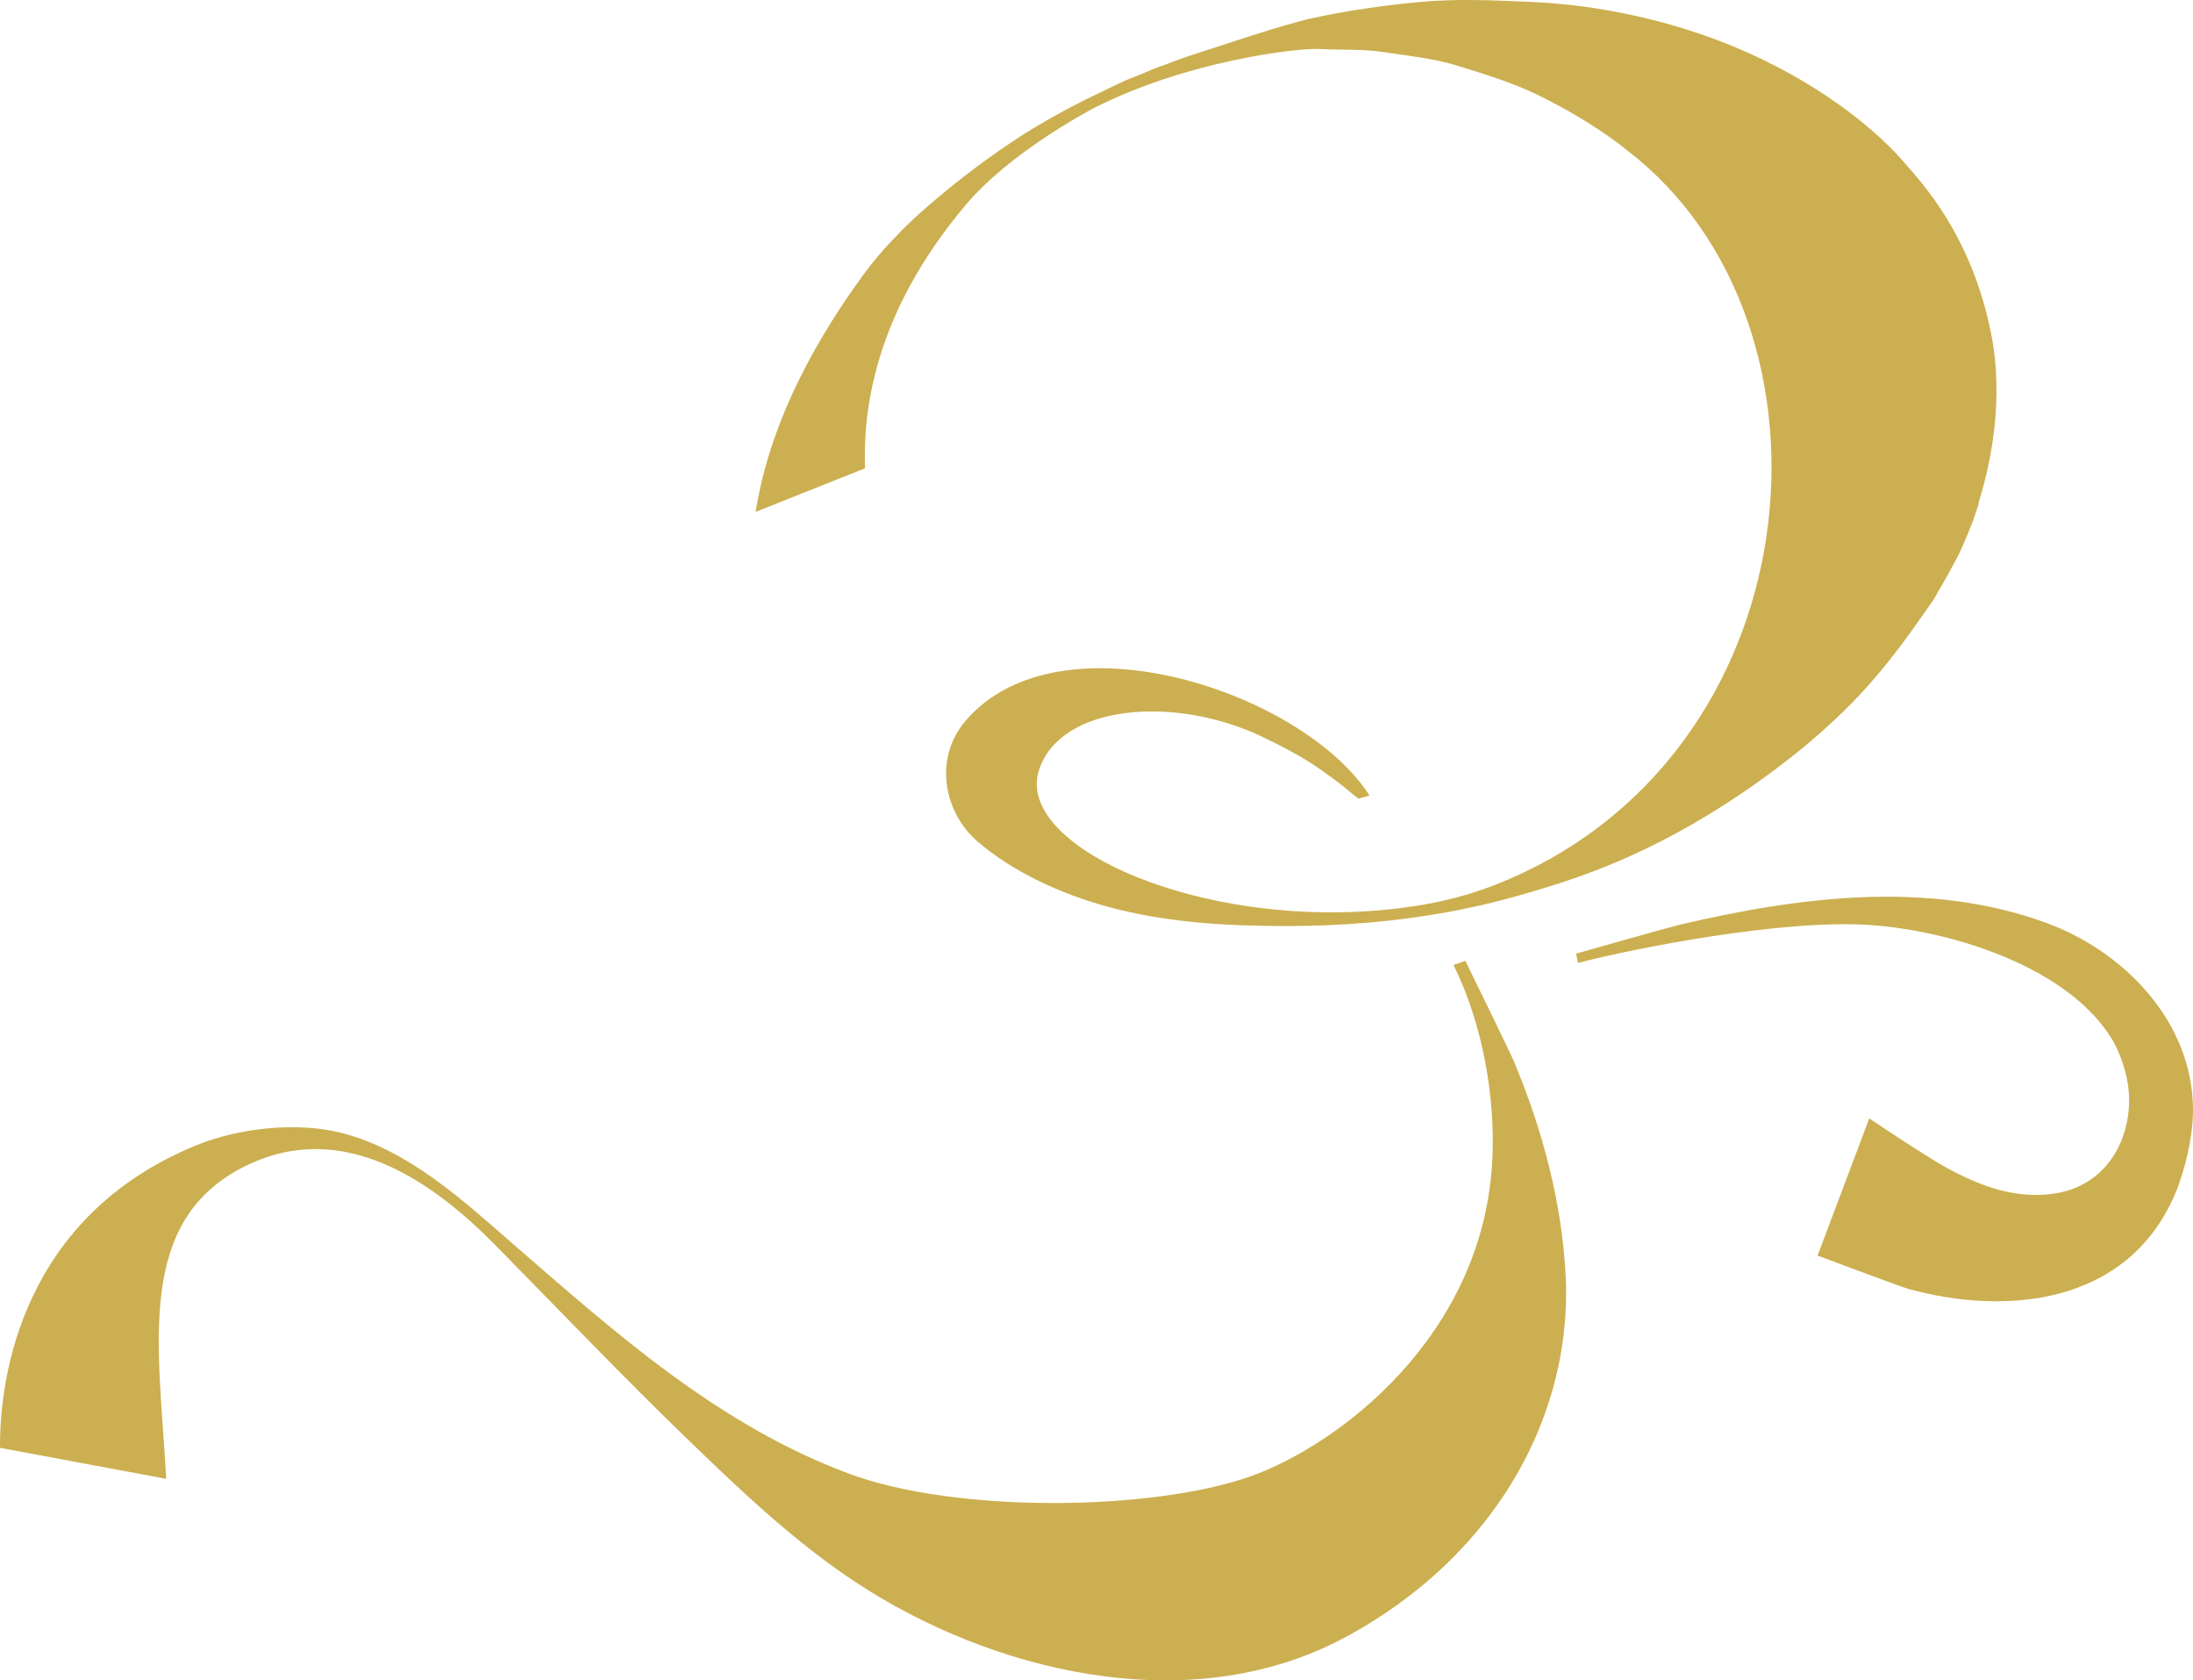 <?xml version="1.0" encoding="utf-8"?>
<!-- Generator: Adobe Illustrator 16.0.0, SVG Export Plug-In . SVG Version: 6.00 Build 0)  -->
<!DOCTYPE svg PUBLIC "-//W3C//DTD SVG 1.1//EN" "http://www.w3.org/Graphics/SVG/1.1/DTD/svg11.dtd">
<svg version="1.1" id="Layer_1" xmlns="http://www.w3.org/2000/svg" xmlns:xlink="http://www.w3.org/1999/xlink" x="0px" y="0px"
	 width="400px" height="306.461px" viewBox="0 0 400 306.461" enable-background="new 0 0 400 306.461" xml:space="preserve">
<g>
	<path fill="#CCAF50" d="M253.108,167.747c-0.08,0-0.167,0.015-0.247,0.022C252.941,167.762,253.028,167.747,253.108,167.747"/>
	<path fill="#CCAF50" d="M272.203,211.379c-1.507,32.229-28.11,52.235-44.229,57.922c-17.729,6.248-53.412,6.787-73.097-0.523
		c-23.72-8.808-42.473-25.549-61.053-41.682c-9.154-7.965-19.142-17.272-31.42-20.446c-7.966-2.065-18.635-1.032-26.628,2.247
		c-31.631,12.93-35.875,42.039-35.775,55.158l30.316,5.656c-1.31-24.166-5.896-47.247,14.733-57.192
		c17.754-8.557,34.038,3.128,45.307,14.584c11.688,11.882,23.194,23.924,35.187,35.517c9.699,9.377,19.529,18.738,30.904,26.187
		c23.965,15.7,60.013,25.206,88.719,9.907c18.598-9.907,32.974-26.155,38.333-46.389c1.633-6.149,2.388-12.838,2.104-19.049
		c-0.638-13.849-4.248-27.203-9.456-39.67c-0.774-1.829-8.864-18.365-8.864-18.365l-2.16,0.744
		C270.62,187.176,272.723,200.439,272.203,211.379"/>
	<path fill="#CCAF50" d="M400,202.474c-0.012-16.142-12.618-29.018-26.873-34.195c-21.106-7.691-44.502-4.867-66.831,0.395
		c-1.921,0.456-18.829,5.254-18.829,5.254s0.342,1.7,0.357,1.708c6.477-1.776,32.331-7.334,50.025-7.068
		c15.15,0.229,38.546,6.863,47.171,20.644c1.936,3.098,3.317,7.524,3.329,11.313c0.026,8.07-4.548,15.503-12.983,17.045
		c-7.437,1.358-14.171-1.253-20.32-4.594c-3.758-2.05-14.099-8.997-14.099-8.997l-9.422,25.01c0,0,15.139,5.687,16.581,6.089
		c17.701,4.882,39.837,2.968,48.561-17.174C398.554,213.528,400.011,207.166,400,202.474"/>
	<path fill="#CCAF50" d="M264.266,166.304c3.166-0.584,6.32-1.275,9.467-2.087c3.698-0.957,7.361-2.058,11.017-3.228
		c7.197-2.342,14.205-5.327,20.917-8.984c6.438-3.498,12.618-7.512,18.491-11.948c5.526-4.159,10.784-8.731,15.484-13.805
		c4.365-4.715,8.15-9.837,11.779-15.086c0.425-0.613,0.884-1.212,1.275-1.833c0.182-0.296,0.376-0.604,0.535-0.891
		c0.08-0.152,0.125-0.296,0.197-0.433c0.167-0.294,0.36-0.598,0.539-0.883c1.139-1.943,2.114-3.77,2.912-5.242
		c0.064-0.125,0.125-0.27,0.197-0.396c0.042-0.066,0.087-0.185,0.137-0.266c0.034-0.068,0.049-0.101,0.087-0.174
		c1.025-2.056,2.574-6.068,2.574-6.068c0.296-0.847,0.683-1.966,1.078-3.202h-0.092c2.134-6.81,4.81-18.791,2.255-31.265
		c-3.644-17.796-12.568-27.218-16.346-31.506c-5.083-5.75-15.606-14.369-30.779-20.607c-11.065-4.54-24.037-7.553-37.297-8.076
		c-6.753-0.277-12.926-0.581-19.721,0.042c-6.218,0.564-13.454,1.591-19.611,2.946c-5.626,1.241-17.257,5.233-22.758,6.987
		c-1.521,0.486-3.686,1.391-5.22,1.904c-1.541,0.526-2.896,1.256-4.445,1.807c-1.825,0.662-3.875,1.719-5.606,2.547
		c-4.848,2.289-8.112,4.017-12.618,6.695c-2.545,1.503-5.913,3.798-8.914,5.958c-3.995,2.904-11.517,8.738-16.173,13.706
		c-3.263,3.348-5.163,5.738-7.803,9.498c-14.893,21.228-17.096,36.05-18.013,40.951l19.968-7.957
		c-0.331-9.862,1.275-27.793,18.407-48.082c7.934-9.392,21.943-16.874,23.299-17.597c16.993-8.657,37.2-10.986,40.984-10.794
		c3.926,0.201,8.003-0.022,11.852,0.56c4.499,0.691,9.146,1.139,13.438,2.467c4.932,1.521,10.307,3.172,14.866,5.419
		c5.151,2.547,9.627,5.186,14.175,8.482c0.6,0.42,1.499,1.194,2.072,1.633c41.264,31.614,34.423,111.031-24.303,133.935
		c-4.669,1.83-9.502,3.053-14.38,3.804c-36.359,5.634-73.527-10.295-68.644-24.89c3.992-11.91,24.787-13.621,40.821-5.911
		c2.988,1.433,7.058,3.514,10.102,5.639c5.087,3.553,4.821,3.713,7.327,5.583l2.012-0.556
		c-12.079-18.896-56.329-33.632-73.584-13.757c-6.106,7.044-3.973,16.929,2.08,22.131c6.525,5.611,15.289,9.59,23.735,11.89
		c10.494,2.886,21.636,3.538,32.687,3.531C244.586,168.886,254.464,168.119,264.266,166.304"/>
</g>
</svg>
